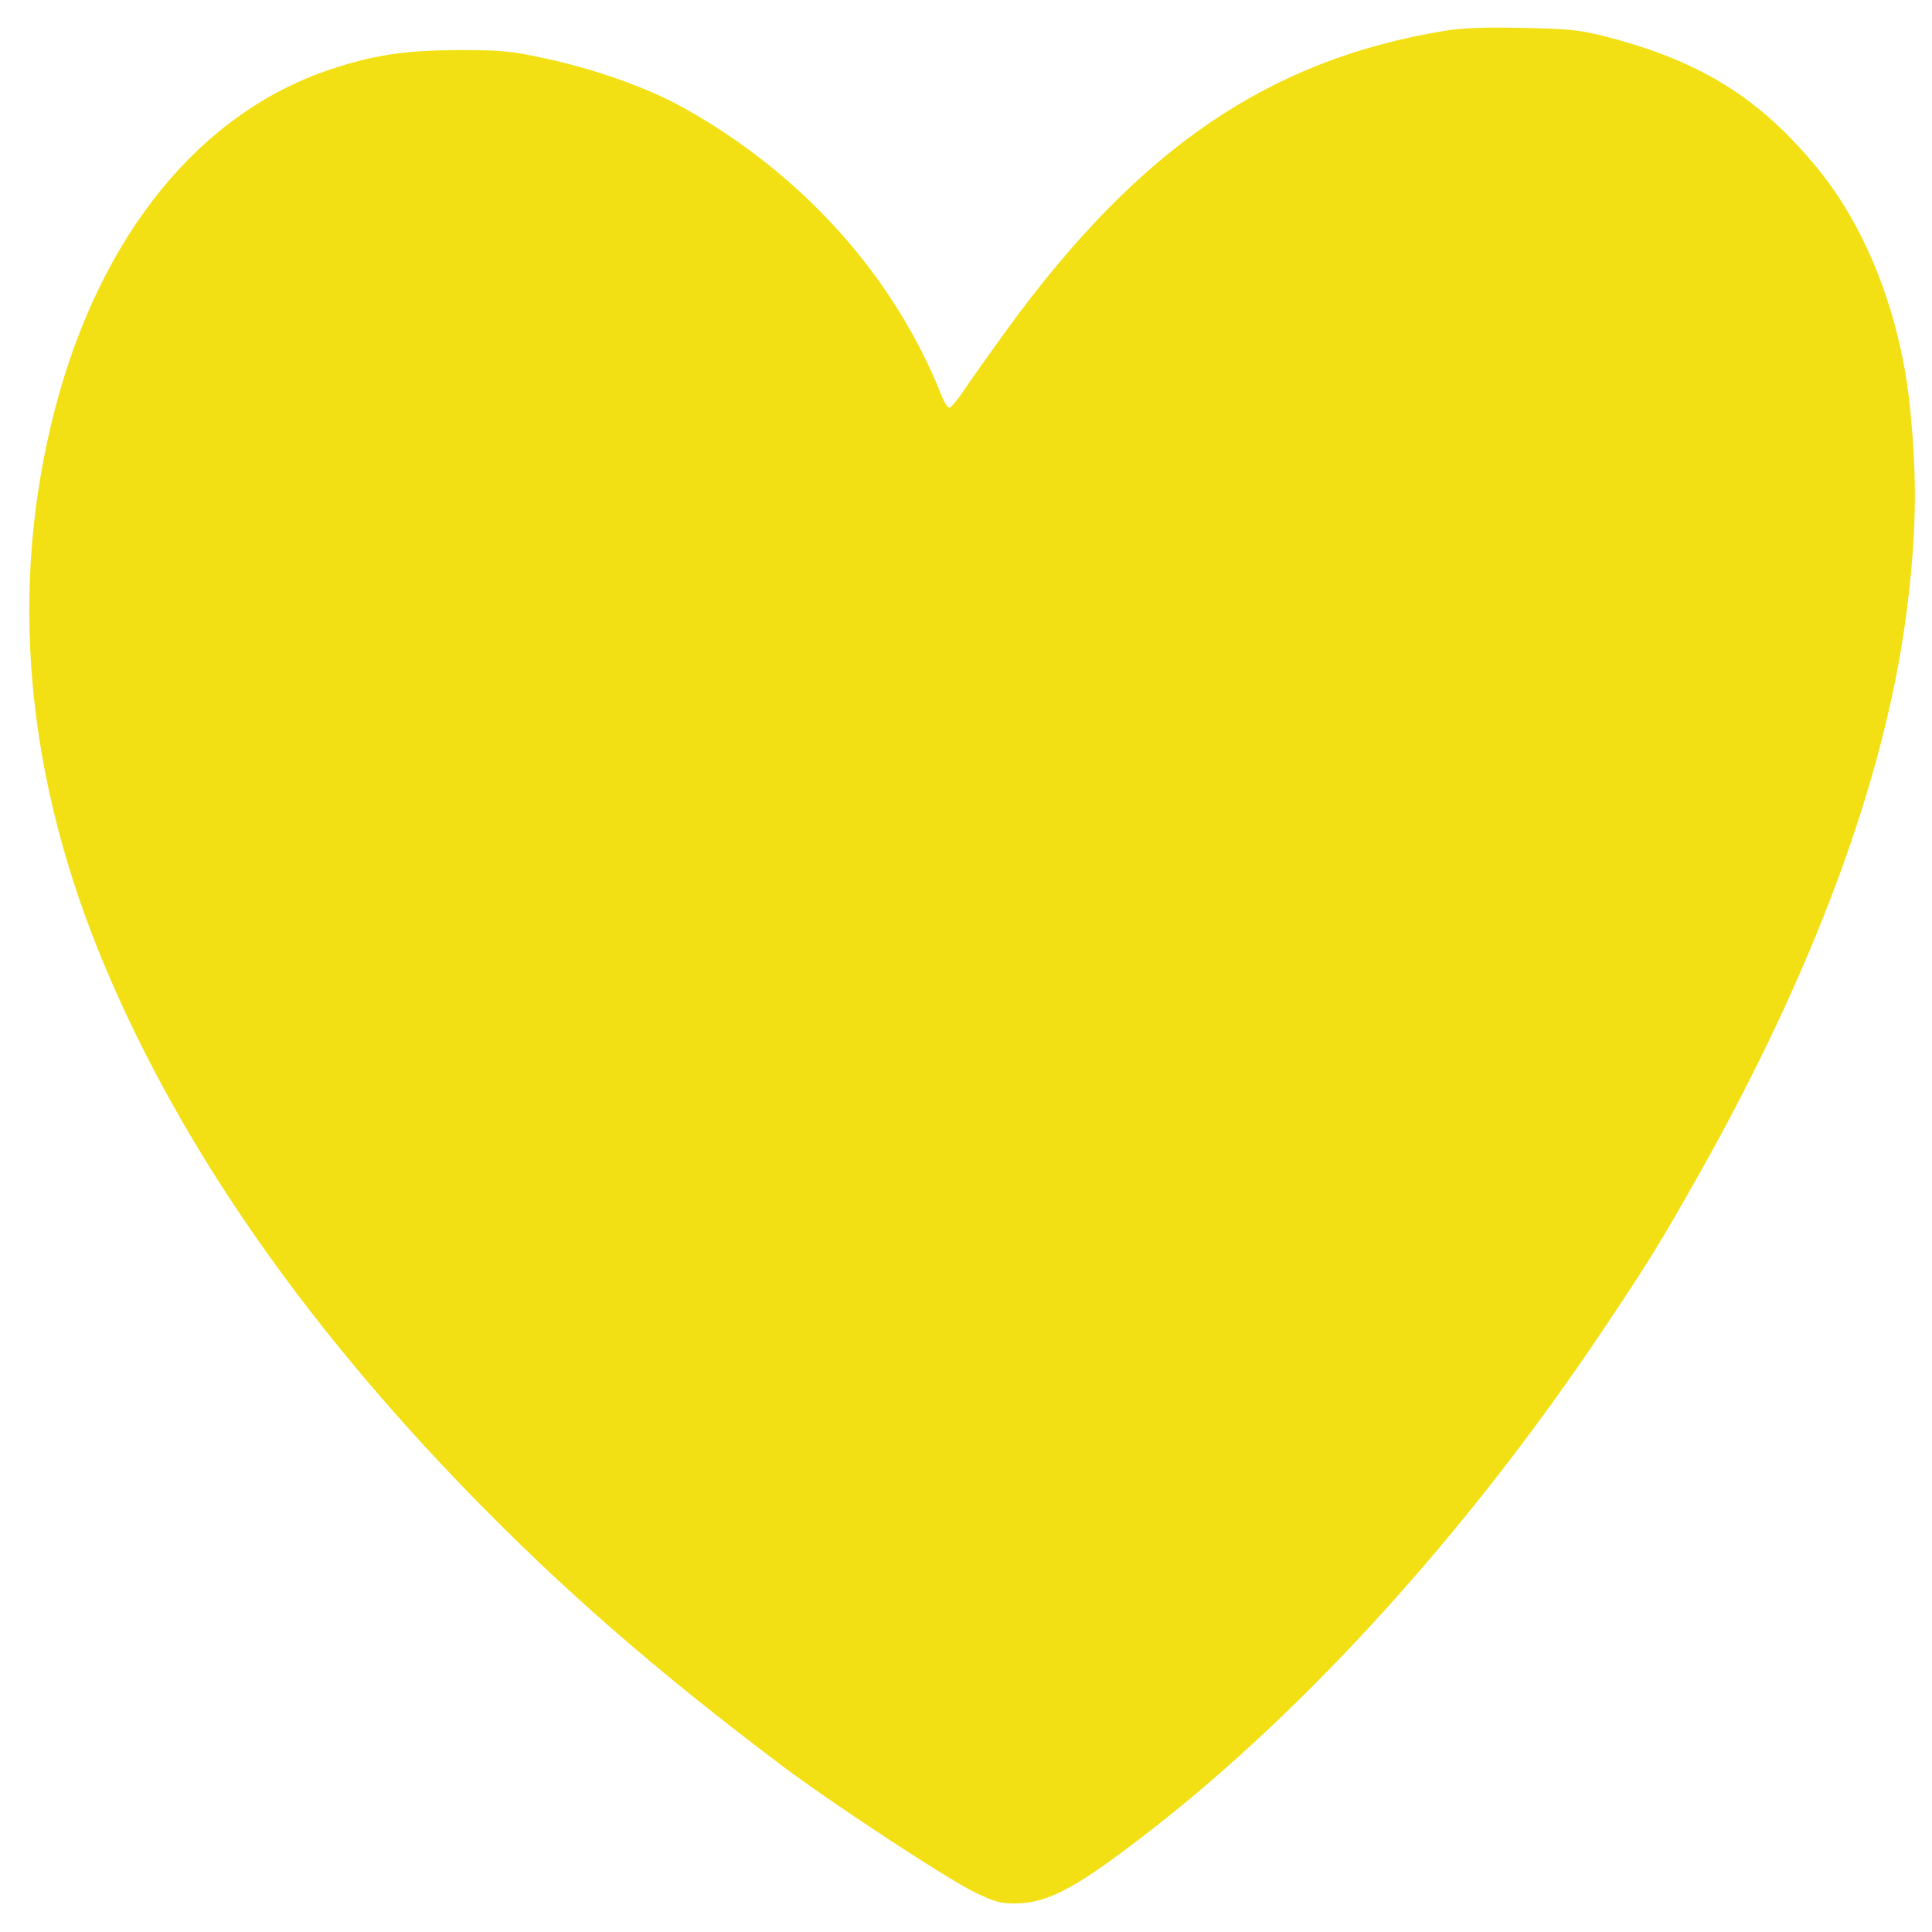 <?xml version="1.0" encoding="UTF-8"?> <svg xmlns="http://www.w3.org/2000/svg" xmlns:xlink="http://www.w3.org/1999/xlink" xml:space="preserve" width="245mm" height="245mm" version="1.1" style="shape-rendering:geometricPrecision; text-rendering:geometricPrecision; image-rendering:optimizeQuality; fill-rule:evenodd; clip-rule:evenodd" viewBox="0 0 24500 24500"> <defs> <style type="text/css"> .fil0 {fill:#F3E014} </style> </defs> <g id="Слой_x0020_1">  <g id="_1247903119072"> <path class="fil0" d="M18334 388c-2233,366 -3874,1479 -5547,3767 -212,292 -459,640 -550,775 -87,133 -177,240 -198,240 -21,0 -70,-73 -104,-167 -602,-1505 -1757,-2792 -3256,-3630 -455,-258 -1144,-501 -1801,-640 -390,-84 -518,-98 -1068,-98 -674,4 -1060,59 -1617,244 -1662,553 -2921,2104 -3495,4305 -595,2289 -376,4692 647,7105 953,2251 2486,4466 4604,6647 1193,1227 2376,2257 3965,3453 626,473 2101,1440 2438,1603 264,129 334,146 532,146 417,-7 776,-201 1736,-949 1975,-1541 4013,-3794 5693,-6302 591,-880 744,-1130 1231,-1993 1457,-2584 2354,-5004 2629,-7098 129,-988 143,-1697 49,-2619 -115,-1158 -543,-2271 -1169,-3036 -741,-907 -1506,-1380 -2740,-1690 -296,-73 -449,-87 -1009,-97 -469,-11 -751,0 -970,34l0 0z"></path> </g> </g> </svg> 